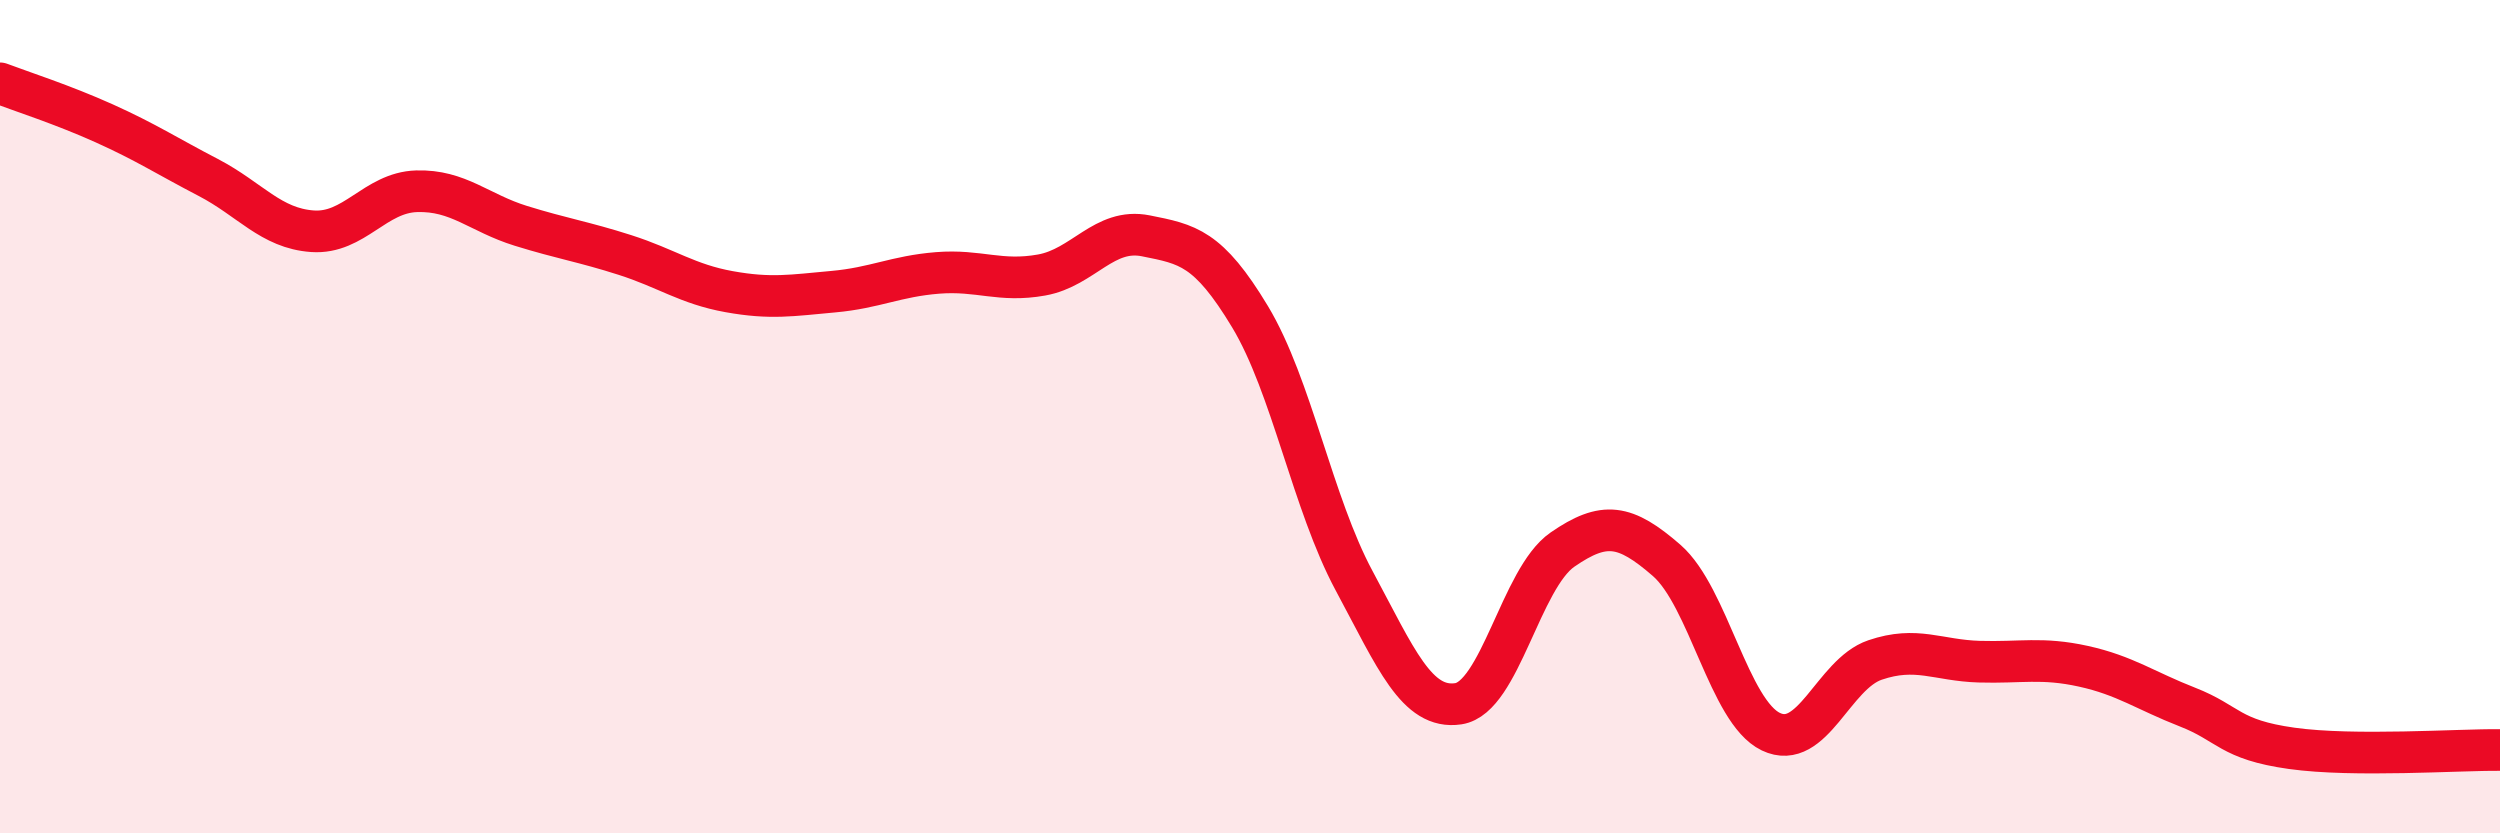 
    <svg width="60" height="20" viewBox="0 0 60 20" xmlns="http://www.w3.org/2000/svg">
      <path
        d="M 0,2 C 0.5,2.19 1.5,2.51 2.5,2.96 C 3.5,3.41 4,3.74 5,4.26 C 6,4.78 6.5,5.48 7.5,5.55 C 8.5,5.62 9,4.62 10,4.59 C 11,4.56 11.5,5.11 12.5,5.42 C 13.5,5.73 14,5.8 15,6.12 C 16,6.44 16.5,6.82 17.5,7 C 18.5,7.18 19,7.09 20,7 C 21,6.91 21.5,6.63 22.5,6.55 C 23.5,6.47 24,6.78 25,6.6 C 26,6.42 26.5,5.46 27.5,5.66 C 28.5,5.86 29,5.94 30,7.6 C 31,9.26 31.5,12.08 32.5,13.94 C 33.5,15.8 34,17.04 35,16.89 C 36,16.74 36.5,13.88 37.5,13.19 C 38.5,12.5 39,12.58 40,13.45 C 41,14.32 41.5,17.08 42.5,17.56 C 43.5,18.04 44,16.18 45,15.84 C 46,15.5 46.5,15.85 47.5,15.88 C 48.5,15.91 49,15.77 50,15.99 C 51,16.21 51.5,16.58 52.5,16.97 C 53.5,17.36 53.5,17.75 55,17.96 C 56.5,18.17 59,17.99 60,18L60 20L0 20Z"
        fill="#EB0A25"
        opacity="0.1"
        stroke-linecap="round"
        stroke-linejoin="round"
      />
      <path
        d="M 0,2 C 0.5,2.19 1.5,2.51 2.5,2.96 C 3.5,3.41 4,3.74 5,4.26 C 6,4.78 6.5,5.48 7.5,5.55 C 8.5,5.62 9,4.62 10,4.59 C 11,4.56 11.5,5.11 12.5,5.42 C 13.5,5.73 14,5.8 15,6.12 C 16,6.44 16.5,6.82 17.5,7 C 18.5,7.18 19,7.09 20,7 C 21,6.91 21.5,6.63 22.5,6.55 C 23.5,6.47 24,6.78 25,6.6 C 26,6.42 26.5,5.46 27.5,5.66 C 28.5,5.86 29,5.94 30,7.6 C 31,9.26 31.5,12.08 32.5,13.94 C 33.5,15.8 34,17.04 35,16.89 C 36,16.74 36.5,13.88 37.5,13.19 C 38.5,12.5 39,12.58 40,13.45 C 41,14.32 41.5,17.08 42.5,17.56 C 43.5,18.04 44,16.18 45,15.84 C 46,15.5 46.5,15.85 47.5,15.88 C 48.5,15.91 49,15.77 50,15.99 C 51,16.21 51.5,16.58 52.5,16.97 C 53.5,17.36 53.5,17.75 55,17.96 C 56.5,18.17 59,17.99 60,18"
        stroke="#EB0A25"
        stroke-width="1"
        fill="none"
        stroke-linecap="round"
        stroke-linejoin="round"
      />
    </svg>
  